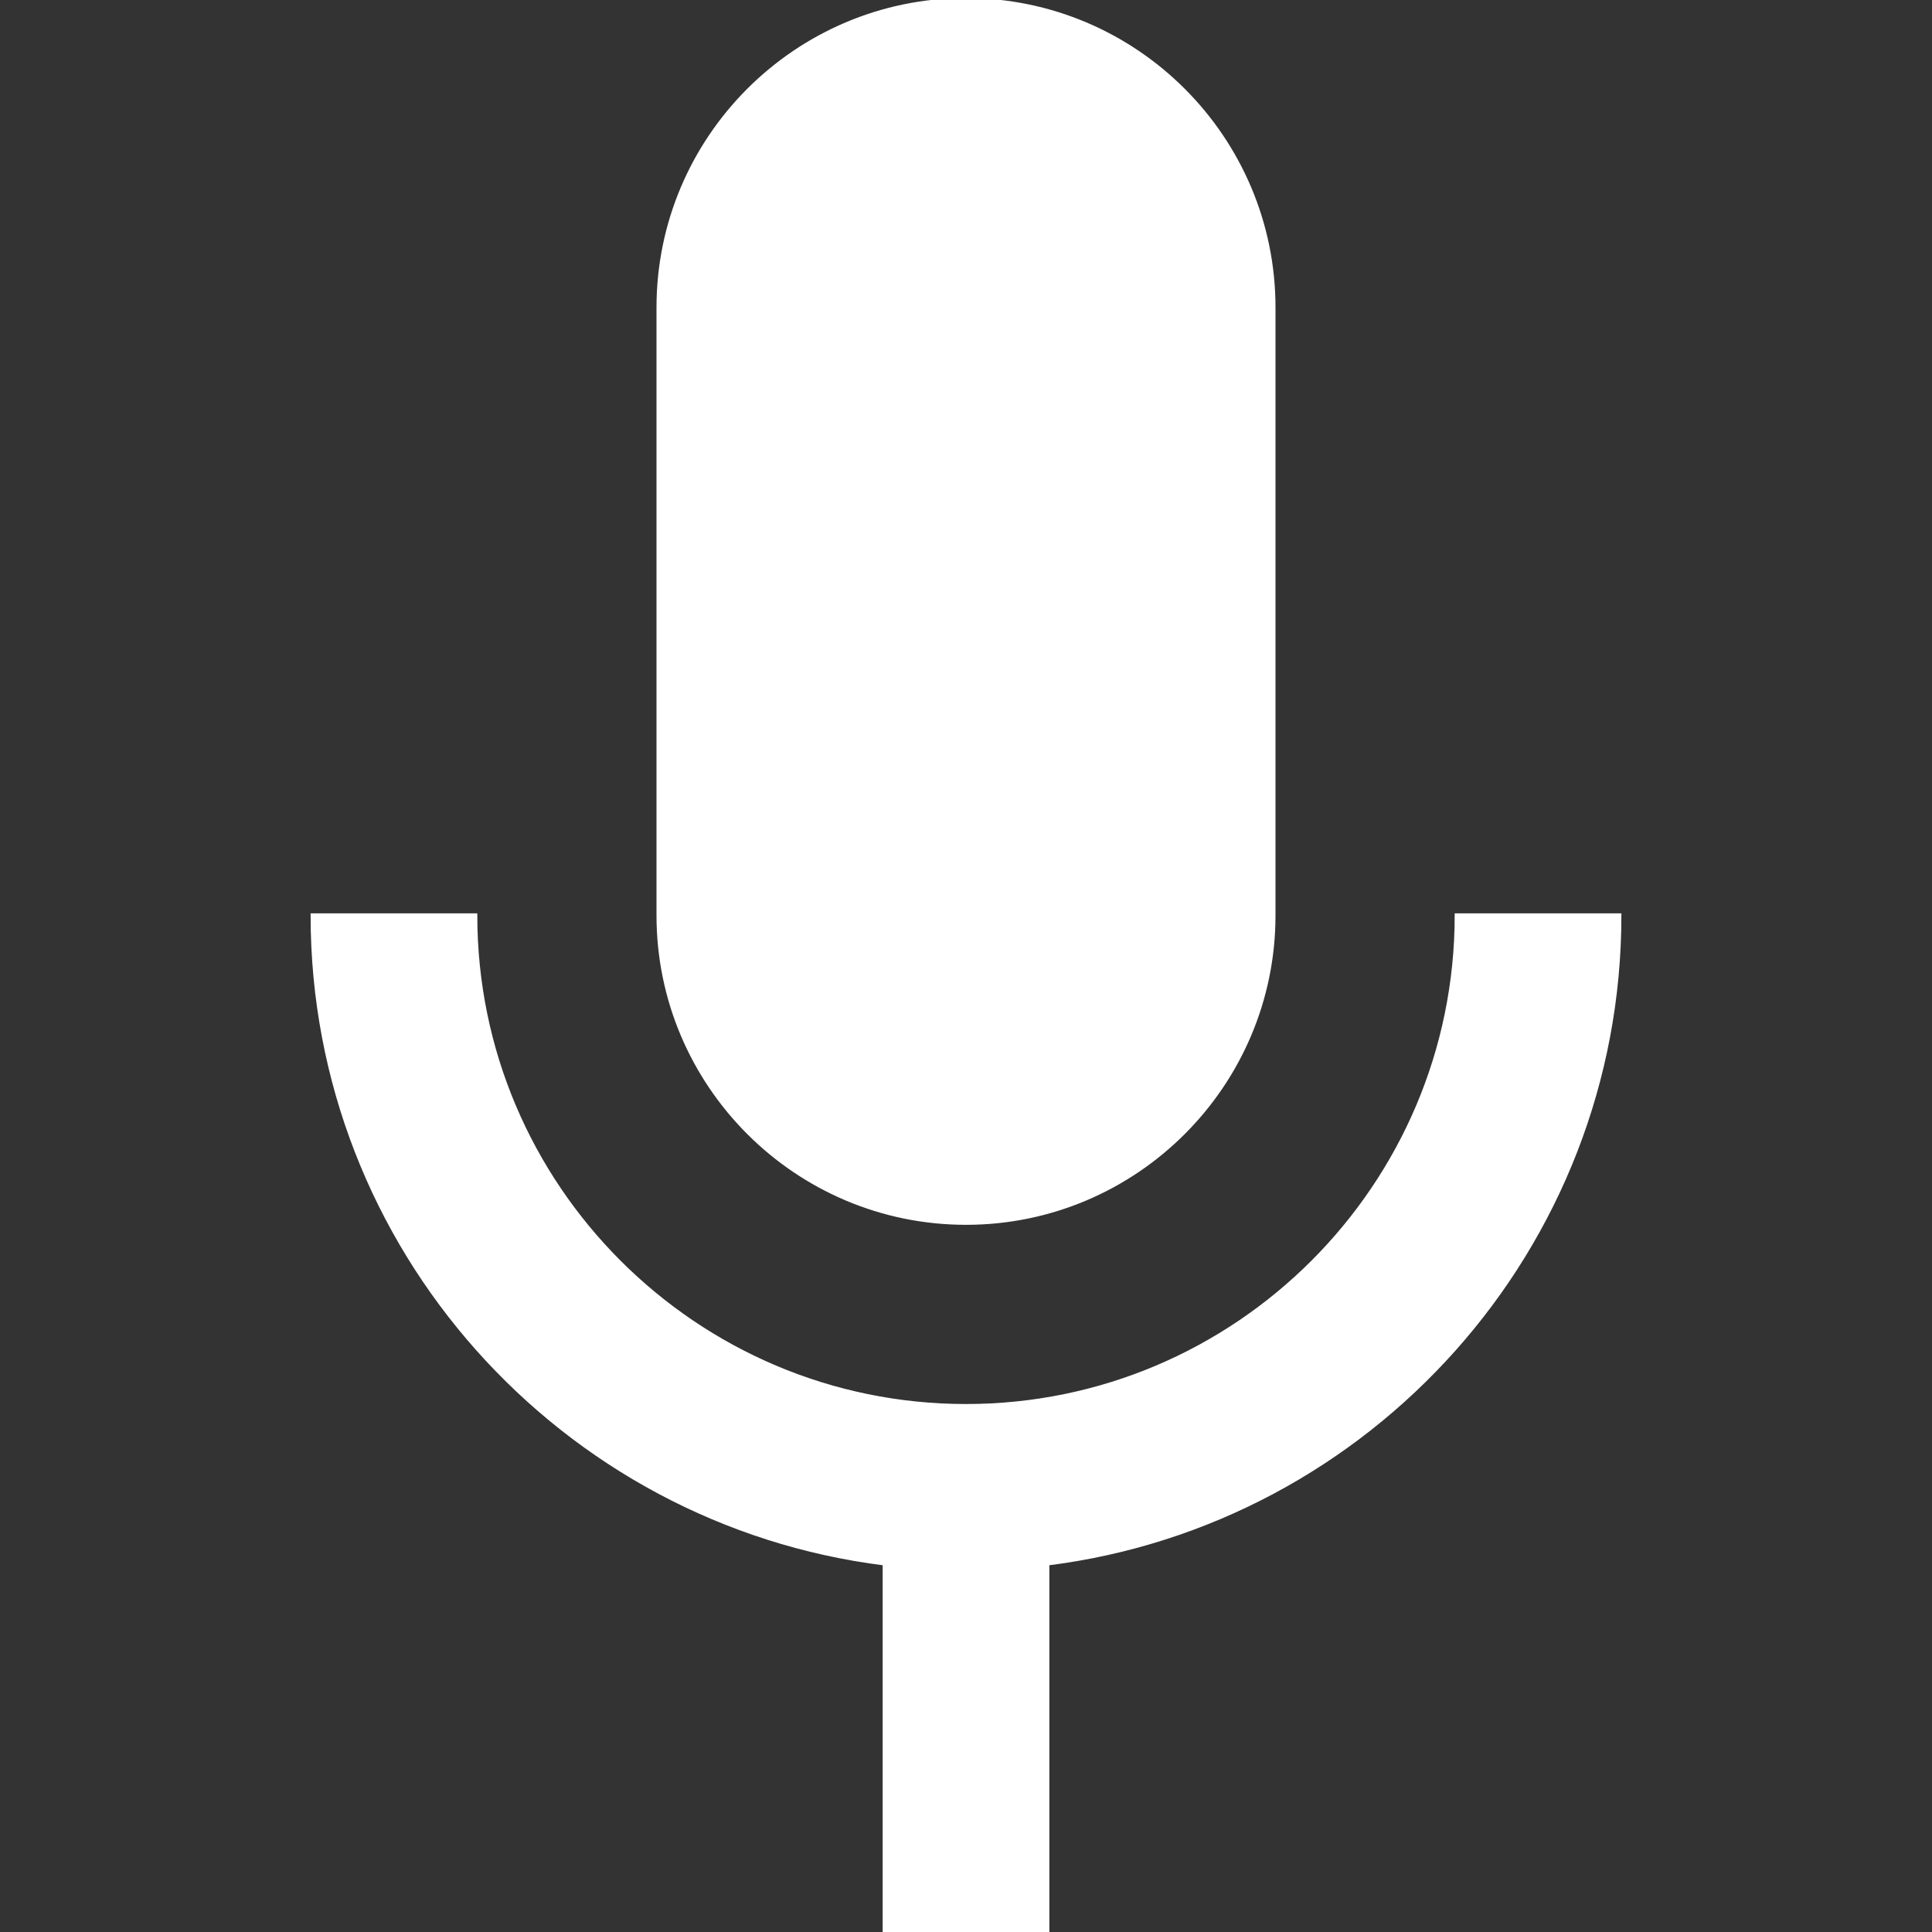<svg fill="#ffffff" height="800px" width="800px" version="1.1" id="Layer_1" xmlns="http://www.w3.org/2000/svg" xmlns:xlink="http://www.w3.org/1999/xlink" viewBox="0 0 491.52 491.52" xml:space="preserve" stroke="#ffffff">

<rect x="0" y="0" width="491.52" height="491.52" fill="#333333" stroke="none"/>

<g id="SVGRepo_bgCarrier" stroke-width="0"/>

<g id="SVGRepo_tracerCarrier" stroke-linecap="round" stroke-linejoin="round"/>

<g id="SVGRepo_iconCarrier"> <g> <g> <path d="M370.588,232.871c0,68.83-55.995,124.826-124.826,124.826c-68.83,0-124.832-55.996-124.832-124.826H79.52 c0,84.647,63.613,154.671,145.536,164.9v93.749h41.412v-93.749C348.39,387.542,412,317.518,412,232.871H370.588z"/> </g> </g> <g> <g> <path d="M245.762,0h-0.002c-43.144,0-78.241,35.1-78.241,78.238v154.633c0,43.138,35.097,78.235,78.241,78.236h0.002 c43.141,0,78.238-35.097,78.238-78.236V78.238C324,35.098,288.903,0,245.762,0z"/> </g> </g> </g>

</svg>